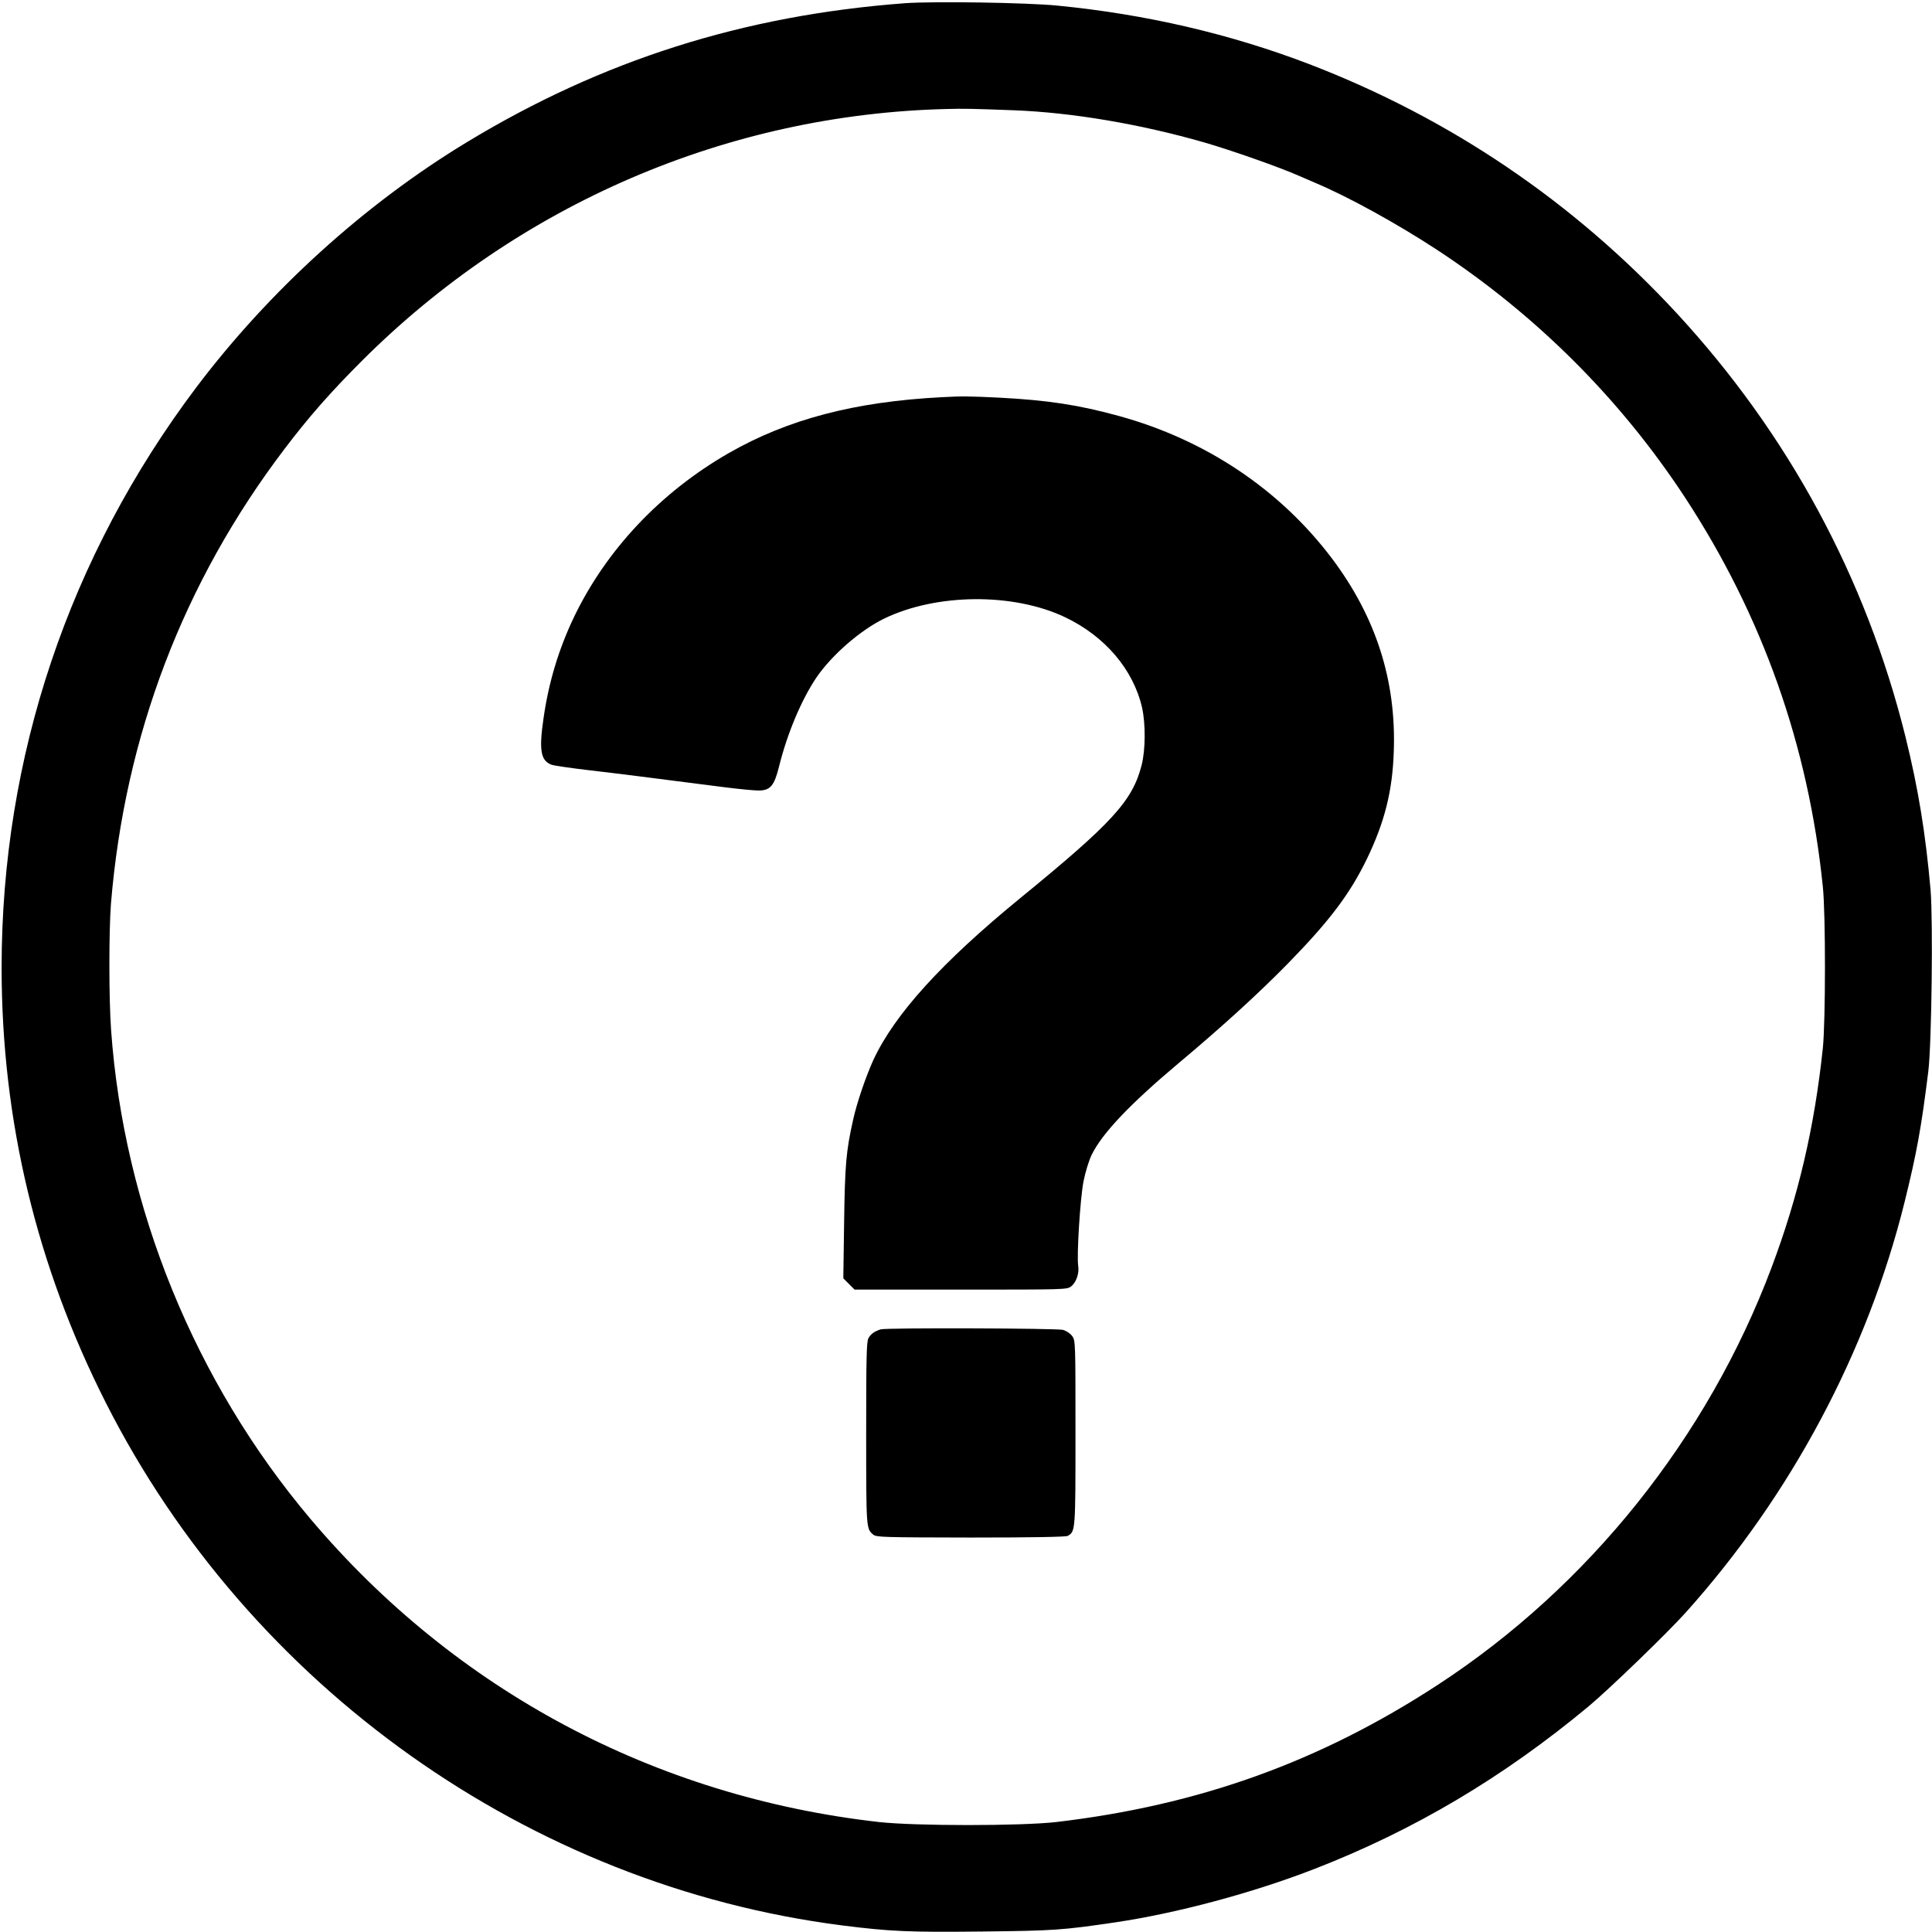 <?xml version="1.0" standalone="no"?>
<!DOCTYPE svg PUBLIC "-//W3C//DTD SVG 20010904//EN"
 "http://www.w3.org/TR/2001/REC-SVG-20010904/DTD/svg10.dtd">
<svg version="1.0" xmlns="http://www.w3.org/2000/svg"
 width="1200pt" height="1200pt" viewBox="0 0 1200 1200"
 preserveAspectRatio="xMidYMid meet">
<g transform="translate(0,1200) scale(0.1,-0.1)"
fill="#000000" stroke="none">
<path d="M5620 11980 c-1002 -75 -1880 -354 -2720 -863 -634 -384 -1226 -921
-1680 -1522 -792 -1051 -1210 -2295 -1210 -3605 0 -949 217 -1853 647 -2702
894 -1766 2632 -2999 4573 -3247 299 -38 418 -43 870 -38 445 5 496 8 828 57
383 57 850 182 1232 330 622 241 1178 571 1710 1014 130 109 486 453 601 581
654 729 1129 1621 1359 2550 76 307 104 464 147 810 21 170 30 938 14 1129
-31 350 -76 627 -156 951 -245 986 -727 1879 -1421 2630 -638 690 -1406 1210
-2283 1547 -489 187 -1011 309 -1561 363 -191 19 -772 28 -950 15z m680 -665
c359 -14 781 -85 1181 -200 169 -49 471 -155 594 -210 28 -12 70 -30 95 -41
208 -88 505 -252 750 -412 617 -404 1142 -927 1544 -1539 482 -735 769 -1545
858 -2421 18 -173 17 -836 0 -1002 -52 -492 -152 -920 -319 -1364 -397 -1056
-1136 -1980 -2073 -2591 -732 -478 -1484 -748 -2370 -852 -219 -25 -874 -25
-1100 0 -1392 157 -2631 817 -3531 1882 -718 850 -1160 1933 -1239 3037 -14
194 -14 614 -1 783 86 1045 450 1999 1077 2825 153 202 288 355 483 550 974
972 2270 1530 3631 1563 106 3 153 2 420 -8z"/>
<path d="M5850 9533 c-542 -28 -957 -137 -1325 -348 -424 -244 -760 -601 -961
-1020 -94 -198 -156 -402 -188 -626 -29 -198 -18 -264 50 -289 12 -5 121 -21
241 -35 197 -23 344 -42 836 -105 87 -11 180 -20 208 -20 74 0 98 29 128 150
51 205 139 414 232 552 96 140 273 294 421 366 325 157 801 161 1122 9 249
-118 426 -326 480 -564 22 -101 21 -260 -3 -355 -57 -223 -182 -359 -756 -828
-485 -397 -779 -720 -911 -1005 -45 -99 -102 -264 -125 -370 -44 -195 -51
-281 -56 -637 l-5 -348 35 -35 35 -35 660 0 c646 0 660 0 685 20 32 25 51 81
44 127 -10 62 12 419 33 526 12 59 33 128 51 165 65 133 238 315 539 568 270
226 499 435 680 620 259 265 384 431 490 649 110 228 159 421 167 667 16 441
-111 836 -383 1198 -323 429 -785 738 -1323 886 -251 69 -440 98 -742 114
-185 9 -235 10 -359 3z"/>
<path d="M5470 3743 c-39 -12 -63 -30 -76 -55 -12 -22 -14 -125 -14 -593 0
-592 0 -590 44 -627 19 -16 63 -17 604 -18 382 0 590 4 603 10 49 27 49 29 49
640 0 560 0 573 -20 601 -12 16 -36 33 -58 39 -37 10 -1101 14 -1132 3z"/>
</g>
</svg>
